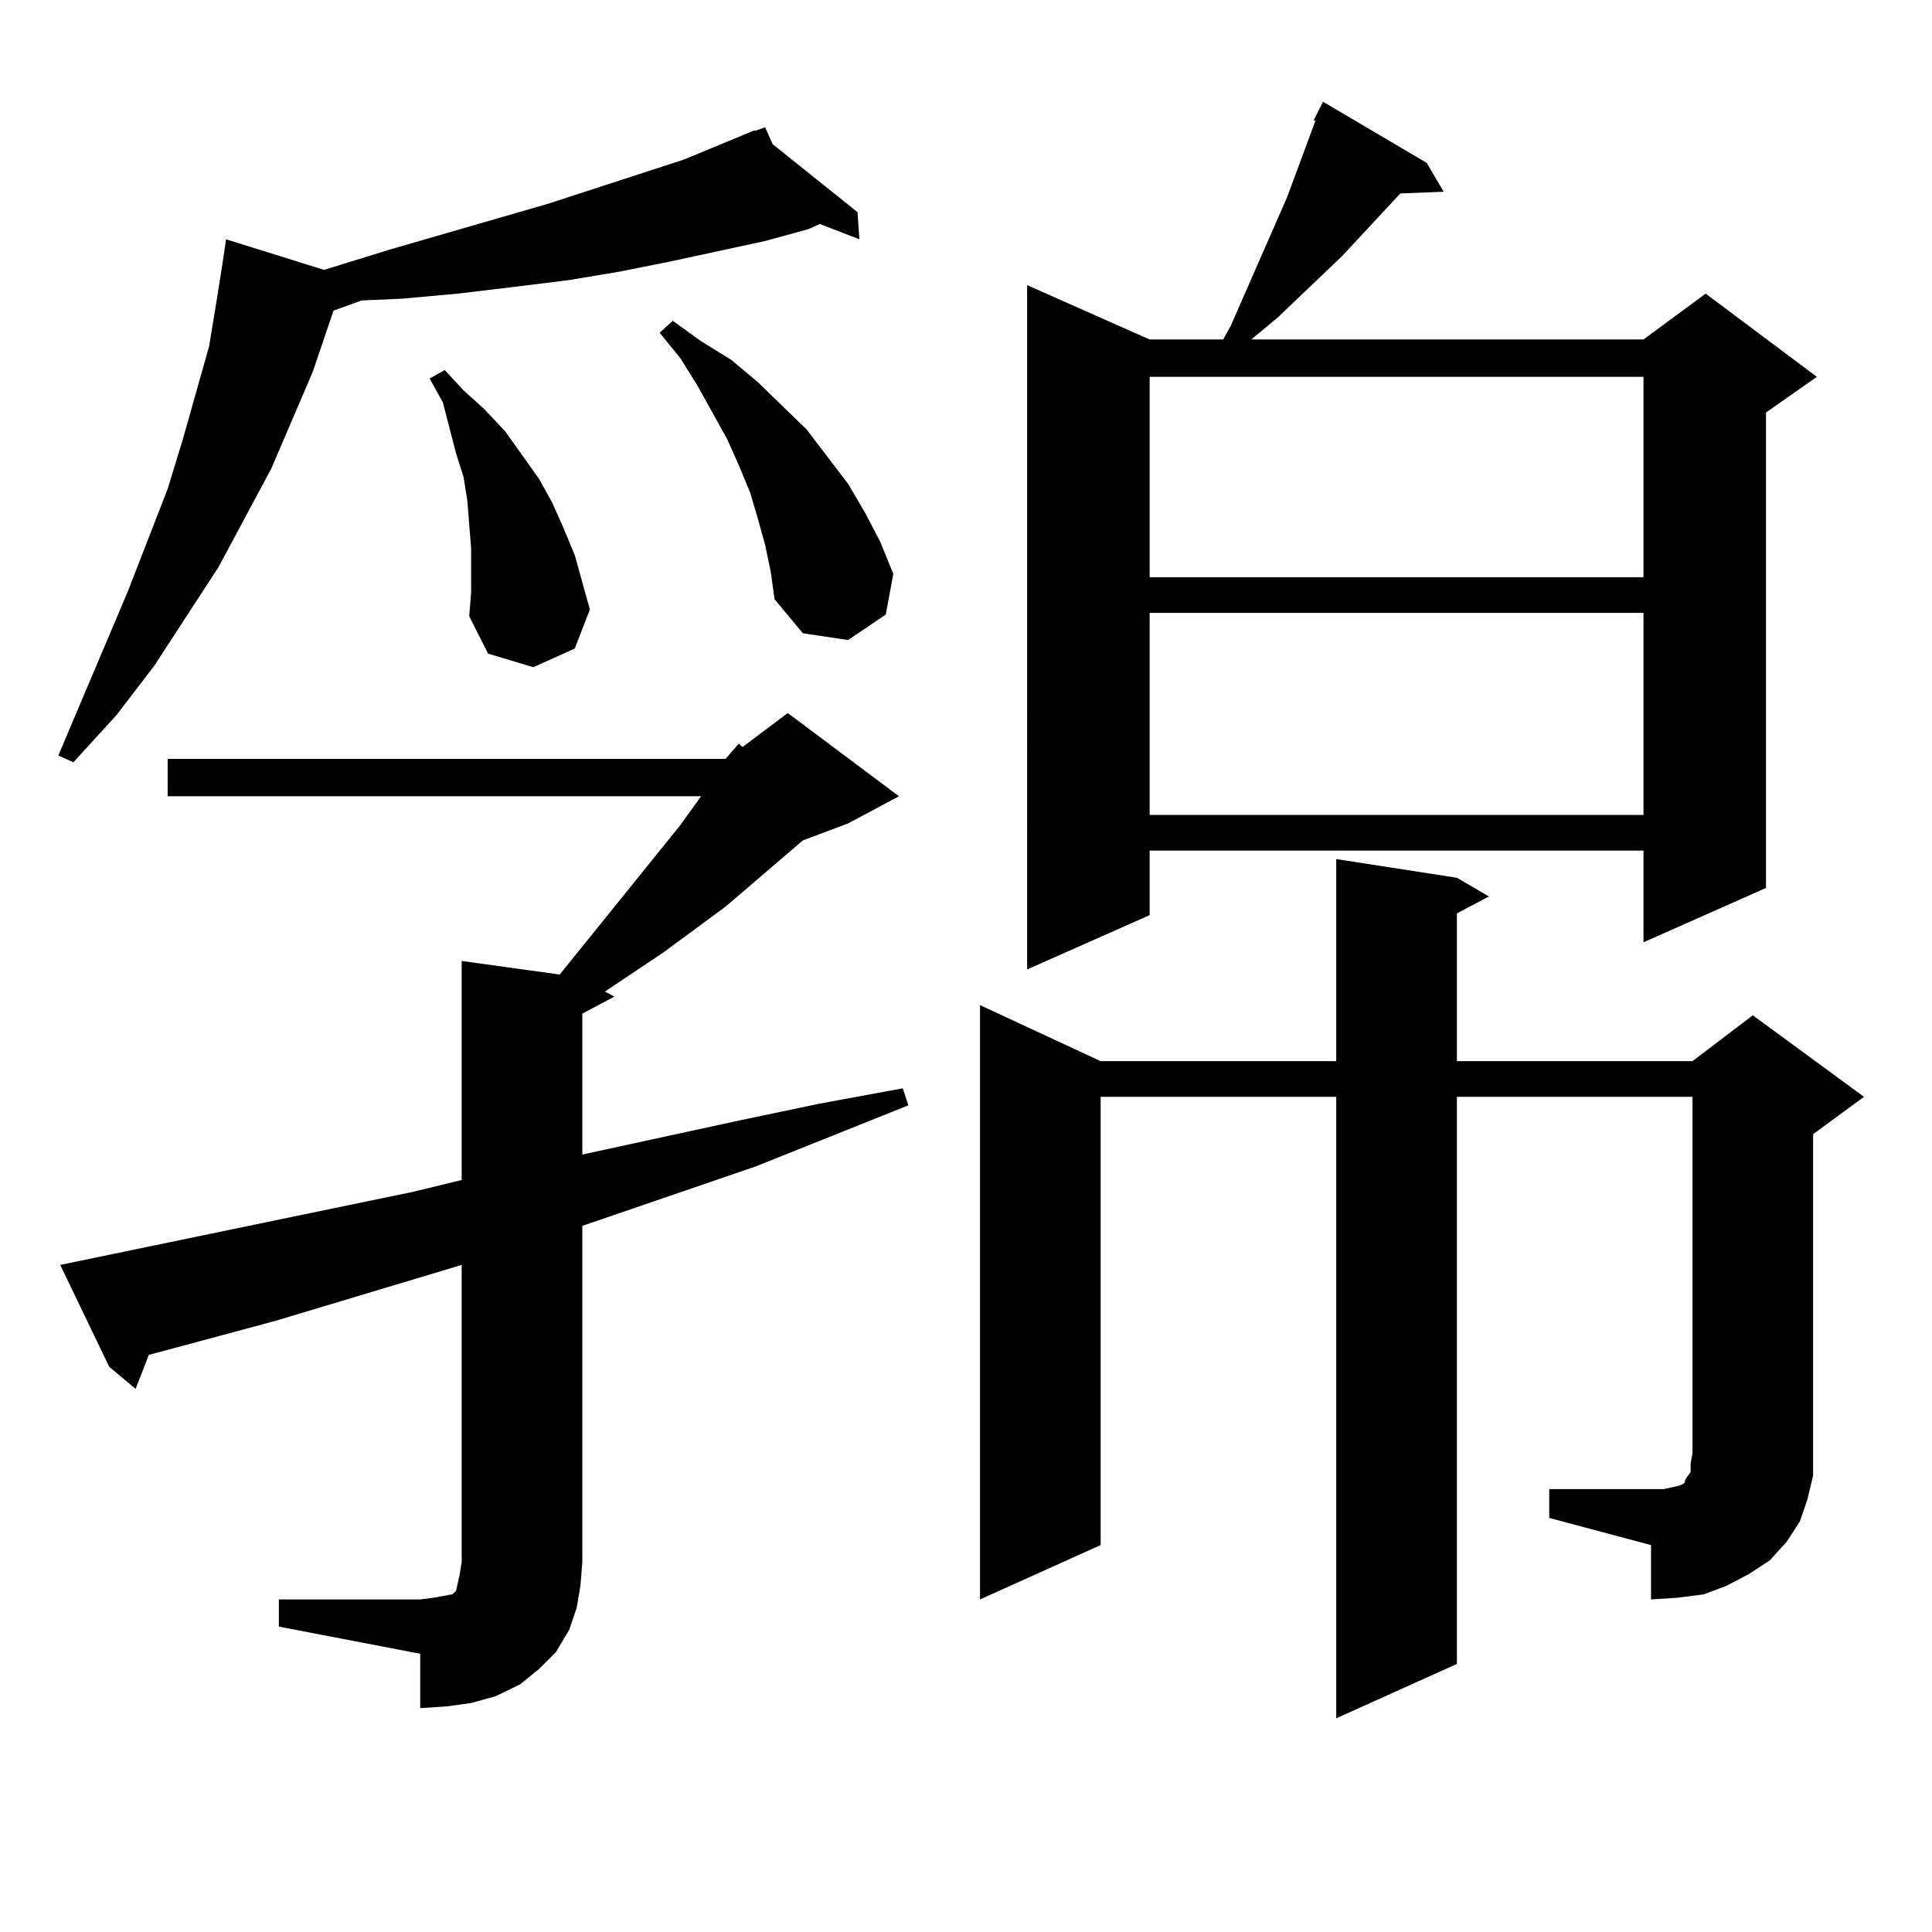 <?xml version="1.0" encoding="utf-8"?>
<!-- Generator: Adobe Illustrator 16.0.0, SVG Export Plug-In . SVG Version: 6.00 Build 0)  -->
<!DOCTYPE svg PUBLIC "-//W3C//DTD SVG 1.1//EN" "http://www.w3.org/Graphics/SVG/1.1/DTD/svg11.dtd">
<svg version="1.1" id="图层_1" xmlns="http://www.w3.org/2000/svg" xmlns:xlink="http://www.w3.org/1999/xlink" x="0px" y="0px"
	 width="1000px" height="1000px" viewBox="0 0 1000 1000" enable-background="new 0 0 1000 1000" xml:space="preserve">
<path d="M399.941,74.641l43.901,35.156l0.976,14.063l-20.487-7.91l-5.854,2.637l-22.438,6.152l-24.39,5.273l-24.39,5.273
	l-26.341,5.273l-26.341,4.395l-28.292,3.516l-29.268,3.516l-29.268,2.637l-20.487,0.879l-14.634,5.273l-10.731,31.641
	l-21.463,50.098l-27.316,50.977l-33.17,50.977l-19.512,25.488l-22.438,24.609l-7.805-3.516l36.097-85.254l20.487-52.734
	l7.805-25.488l13.658-48.34l3.902-23.73l2.927-18.457l1.951-13.184l50.73,15.82l34.146-10.547l81.949-23.73l70.242-22.852
	l36.097-14.941h0.976l4.878-1.758L399.941,74.641z M375.552,392.805l6.829-7.91l1.951,1.758l23.414-17.578l57.56,43.066
	l-26.341,14.063l-23.414,8.789l-39.999,34.277L343.357,493l-30.243,20.215l4.878,2.637l-16.585,8.789v72.949l80.974-17.578
	l41.95-8.789l42.926-7.91l2.927,8.789l-79.022,31.641l-89.754,30.762v174.023l-0.976,12.305l-1.951,11.426l-3.902,11.426
	l-6.829,11.426l-8.78,8.789l-9.756,7.91l-12.683,6.152l-12.683,3.516l-12.683,1.758l-13.658,0.879v-28.125l-73.169-14.063v-14.063
	h73.169l6.829-0.879l4.878-0.879l4.878-0.879l1.951-1.758l0.976-4.395l0.976-4.395l0.976-6.152V654.719l-96.583,29.004
	l-65.364,17.578l-6.829,17.578l-13.658-11.426L31.17,654.719l182.435-37.793l25.365-6.152V497.395l50.73,7.031l62.438-77.344
	l10.731-14.941H86.778v-19.336H375.552z M243.848,295.246V283.82l-0.976-12.305l-0.976-12.305l-1.951-12.305l-3.902-12.305
	l-6.829-26.367l-6.829-12.305l7.805-4.395l9.756,10.547l10.731,9.668l10.731,11.426l17.561,24.609l6.829,12.305l5.854,13.184
	l5.854,14.063l3.902,14.063l3.902,14.063l-7.805,20.215l-21.463,9.668l-23.414-7.031l-9.756-19.336l0.976-12.305V295.246z
	 M396.039,282.063L392.137,268l-3.902-13.184l-5.854-14.063l-5.854-13.184l-15.609-28.125l-8.78-14.063l-10.731-13.184l6.829-6.152
	l14.634,10.547l15.609,9.668l13.658,11.426l12.683,12.305l12.683,12.305l21.463,28.125l8.78,14.941l7.805,14.941l6.829,16.699
	l-3.902,21.094l-19.512,13.184l-23.414-3.516l-14.634-17.578l-1.951-14.063L396.039,282.063z M801.883,770.734h52.682h6.829
	l3.902-0.879l3.902-0.879l1.951-0.879l0.976-0.879v-0.879l0.976-1.758l1.951-2.637v-4.395l0.976-5.273v-184.57H754.079v293.555
	l-62.438,28.125v-321.68H569.693v232.031l-62.438,28.125V520.246l62.438,29.004h121.948V444.66l62.438,9.668l16.585,9.668
	l-16.585,8.789v76.465h121.948l31.219-23.73l57.56,42.188l-26.341,19.336v165.234v11.426l-2.927,12.305l-3.902,11.426l-6.829,10.547
	l-8.78,9.668l-10.731,7.031l-11.707,6.152l-11.707,4.395l-13.658,1.758l-13.658,0.879v-28.125l-52.682-14.063V770.734z
	 M738.47,84.309l8.78,14.941l-22.438,0.879l-30.243,32.52l-33.17,31.641l-12.683,10.547l-0.976,0.879h202.922l32.194-23.73
	l57.56,43.066l-26.341,18.457v246.094l-63.413,28.125v-47.461H595.059v33.398l-63.413,28.125V147.59l63.413,28.125h38.048
	l3.902-7.031l29.268-66.797l14.634-39.551h-0.976l4.878-9.668L738.47,84.309z M595.059,195.051v103.711h255.604V195.051H595.059z
	 M595.059,317.219v104.59h255.604v-104.59H595.059z"/>
</svg>
